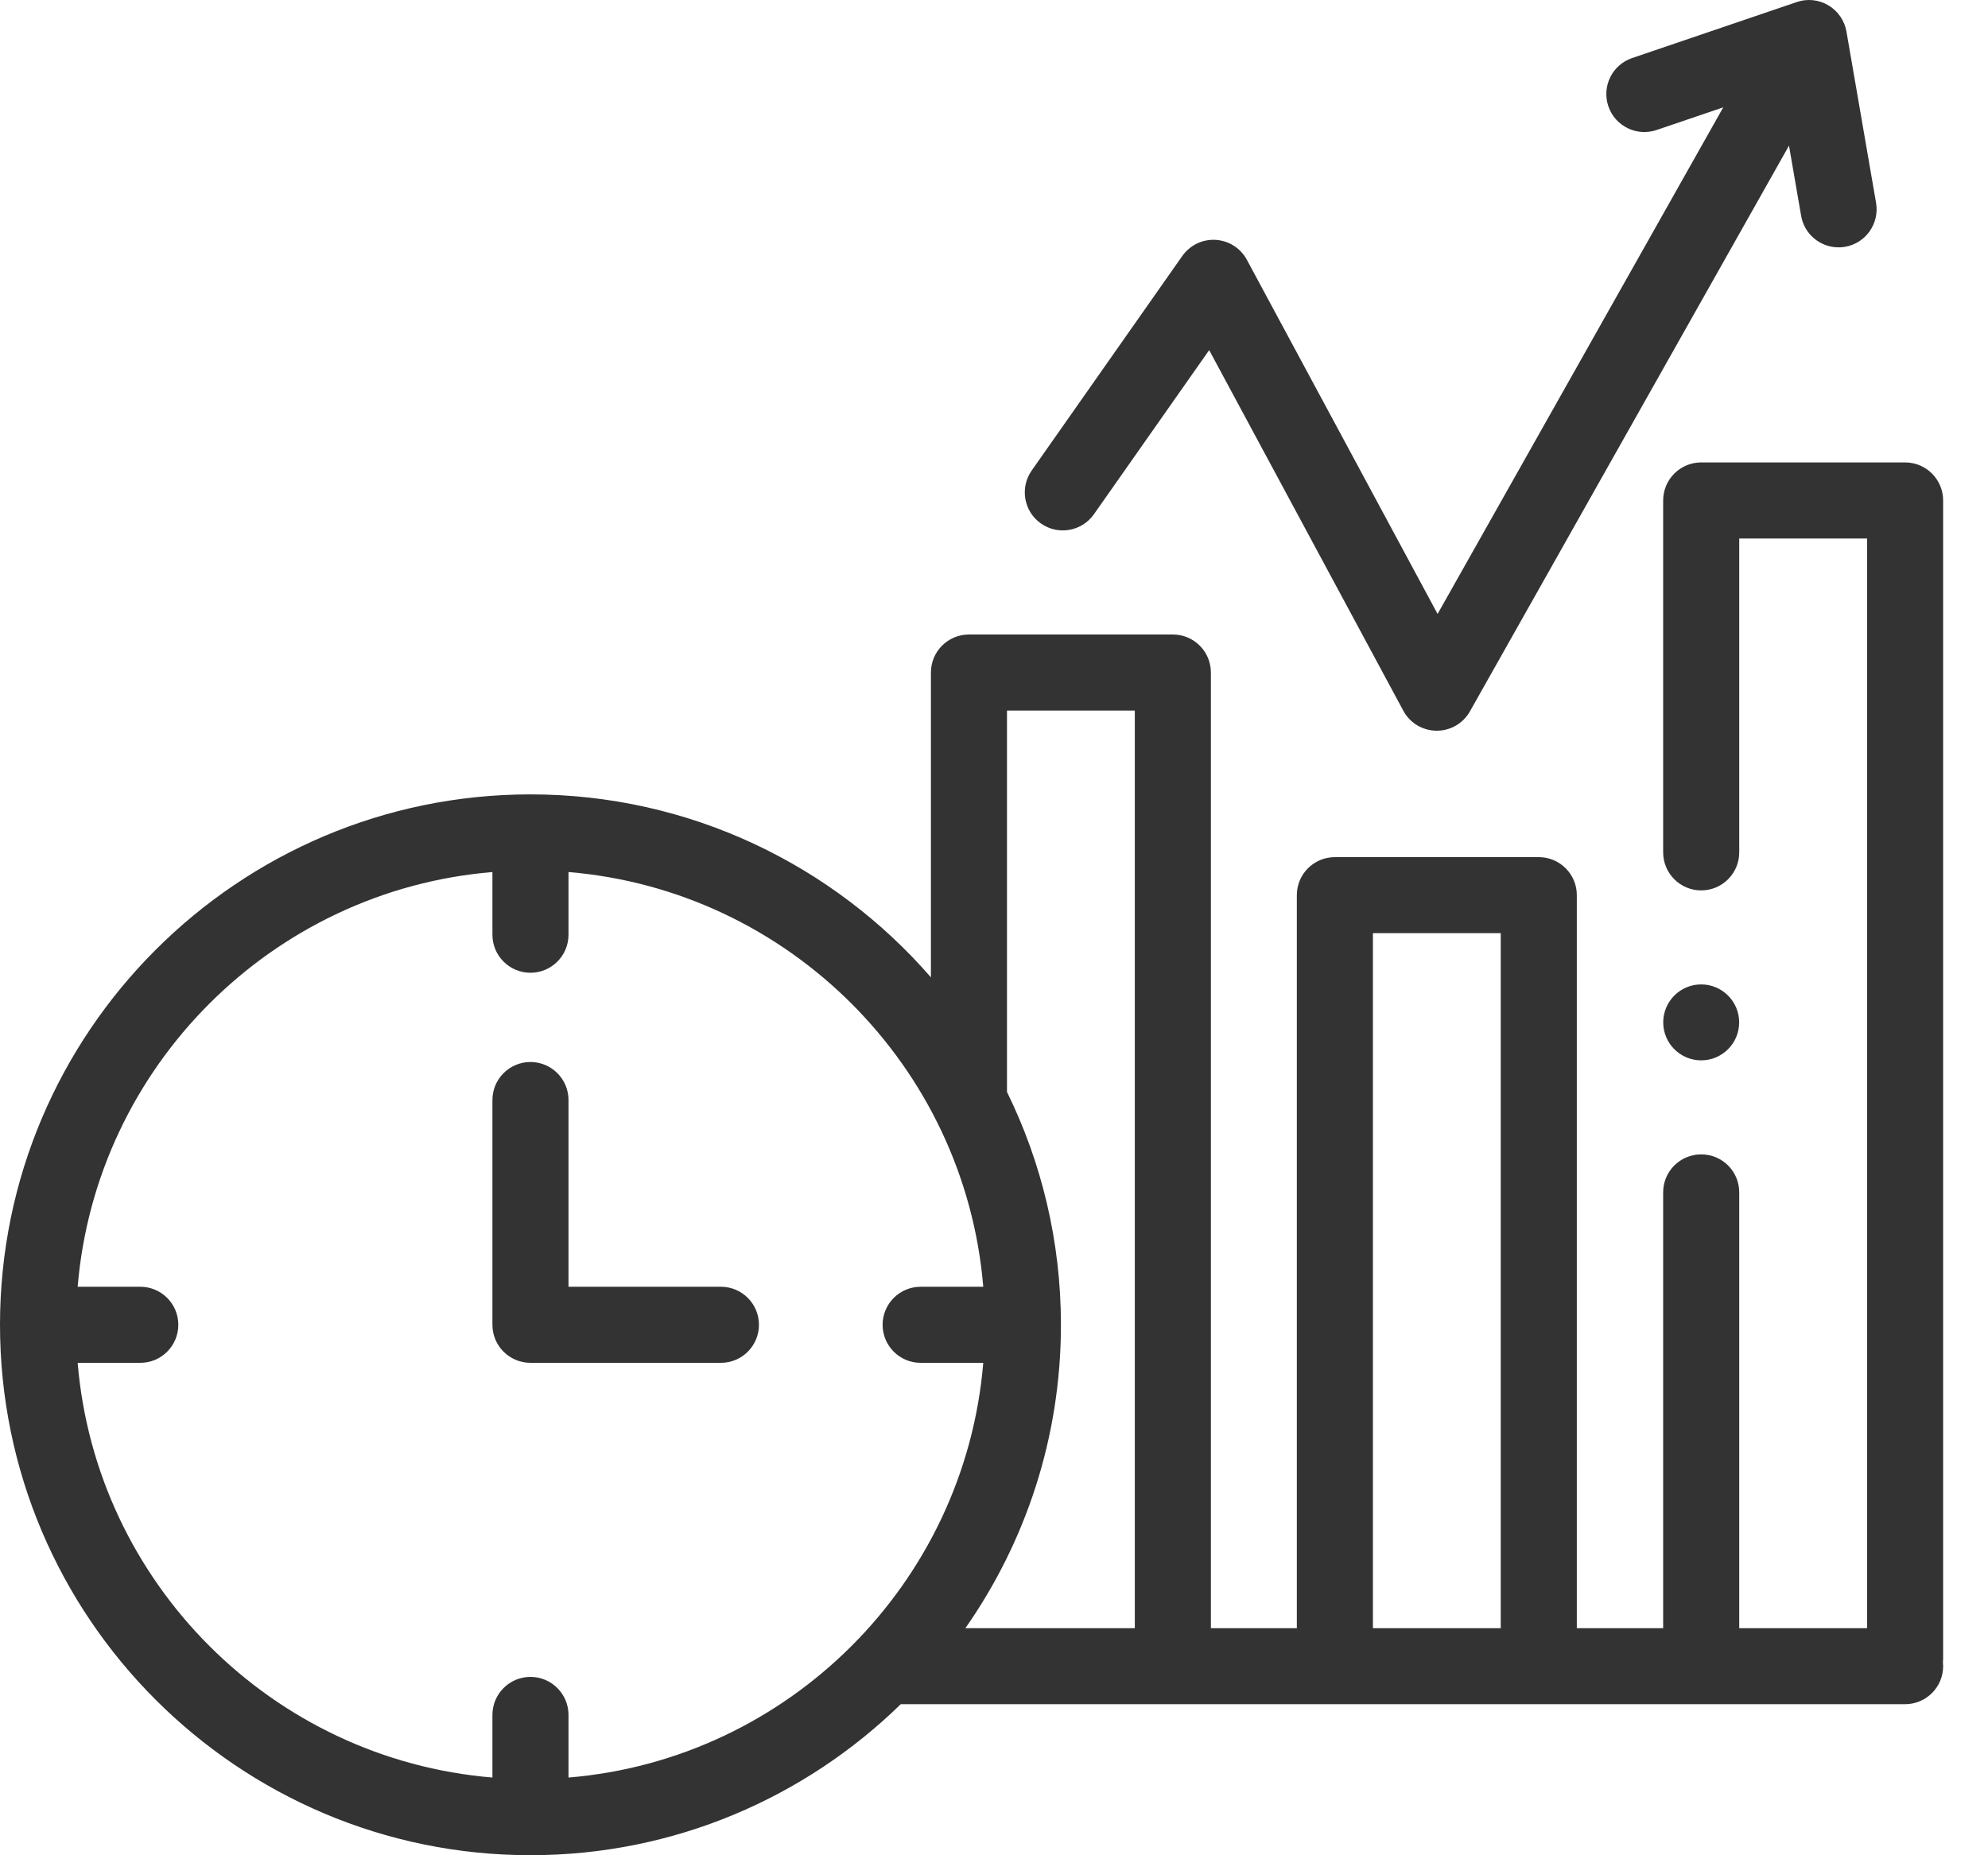 <svg width="30" height="28" viewBox="0 0 30 28" fill="none" xmlns="http://www.w3.org/2000/svg">
<path d="M25.672 16.003C25.988 16.003 26.245 15.746 26.245 15.43C26.245 15.114 25.988 14.857 25.672 14.857C25.355 14.857 25.099 15.114 25.099 15.43C25.099 15.746 25.355 16.003 25.672 16.003Z" fill="#333333"/>
<path d="M15.709 7.901C15.968 8.083 16.326 8.02 16.508 7.761L18.247 5.284L21.177 10.727C21.276 10.911 21.467 11.026 21.677 11.028H21.682C21.889 11.028 22.08 10.917 22.182 10.736L26.997 2.198L27.18 3.257C27.228 3.536 27.47 3.733 27.744 3.733C27.777 3.733 27.81 3.731 27.843 3.725C28.155 3.671 28.364 3.374 28.311 3.062L27.864 0.476C27.835 0.311 27.736 0.166 27.591 0.08C27.447 -0.005 27.273 -0.024 27.114 0.031L24.63 0.876C24.329 0.978 24.169 1.304 24.271 1.604C24.373 1.904 24.699 2.064 24.999 1.962L26.005 1.62L21.694 9.266L18.816 3.921C18.722 3.746 18.544 3.632 18.345 3.62C18.146 3.608 17.956 3.701 17.841 3.864L15.569 7.101C15.387 7.361 15.449 7.719 15.709 7.901Z" fill="#333333"/>
<path d="M29.323 7.553C29.323 7.236 29.066 6.979 28.749 6.979H25.672C25.355 6.979 25.098 7.236 25.098 7.553V12.864C25.098 13.181 25.355 13.438 25.672 13.438C25.989 13.438 26.246 13.181 26.246 12.864V8.127H28.175V24.573H26.246V17.995C26.246 17.678 25.989 17.422 25.672 17.422C25.355 17.422 25.098 17.678 25.098 17.995V24.573H23.795V13.509C23.795 13.193 23.538 12.936 23.221 12.936H20.144C19.827 12.936 19.57 13.193 19.57 13.509V24.573H18.273V10.15C18.273 9.833 18.016 9.576 17.699 9.576H14.622C14.305 9.576 14.048 9.833 14.048 10.15V14.75C12.579 13.06 10.415 11.989 8.005 11.989C3.591 11.989 0 15.58 0 19.994C0 24.408 3.591 27.999 8.005 27.999C10.177 27.999 12.149 27.129 13.593 25.72H28.749C29.066 25.72 29.323 25.463 29.323 25.146C29.323 25.126 29.322 25.105 29.32 25.085C29.322 25.065 29.323 25.045 29.323 25.024V7.553ZM20.718 14.083H22.647V24.573H20.718V14.083ZM15.196 10.724H17.125V24.573H14.568C15.476 23.274 16.01 21.696 16.01 19.994C16.01 18.734 15.717 17.541 15.196 16.48V10.724H15.196ZM8.579 26.827V25.882C8.579 25.565 8.322 25.308 8.005 25.308C7.688 25.308 7.431 25.565 7.431 25.882V26.827C4.107 26.551 1.449 23.892 1.172 20.568H2.117C2.434 20.568 2.691 20.311 2.691 19.994C2.691 19.677 2.434 19.42 2.117 19.42H1.172C1.449 16.096 4.107 13.438 7.431 13.161V14.107C7.431 14.424 7.688 14.681 8.005 14.681C8.322 14.681 8.579 14.424 8.579 14.107V13.161C11.903 13.438 14.561 16.096 14.838 19.42H13.893C13.576 19.42 13.319 19.677 13.319 19.994C13.319 20.311 13.576 20.568 13.893 20.568H14.838C14.561 23.892 11.903 26.551 8.579 26.827Z" fill="#333333"/>
<path d="M10.879 19.42H8.579V16.602C8.579 16.285 8.322 16.028 8.005 16.028C7.688 16.028 7.431 16.285 7.431 16.602V19.994C7.431 20.311 7.688 20.568 8.005 20.568H10.879C11.196 20.568 11.453 20.311 11.453 19.994C11.453 19.677 11.196 19.42 10.879 19.42Z" fill="#333333"/>
</svg>
